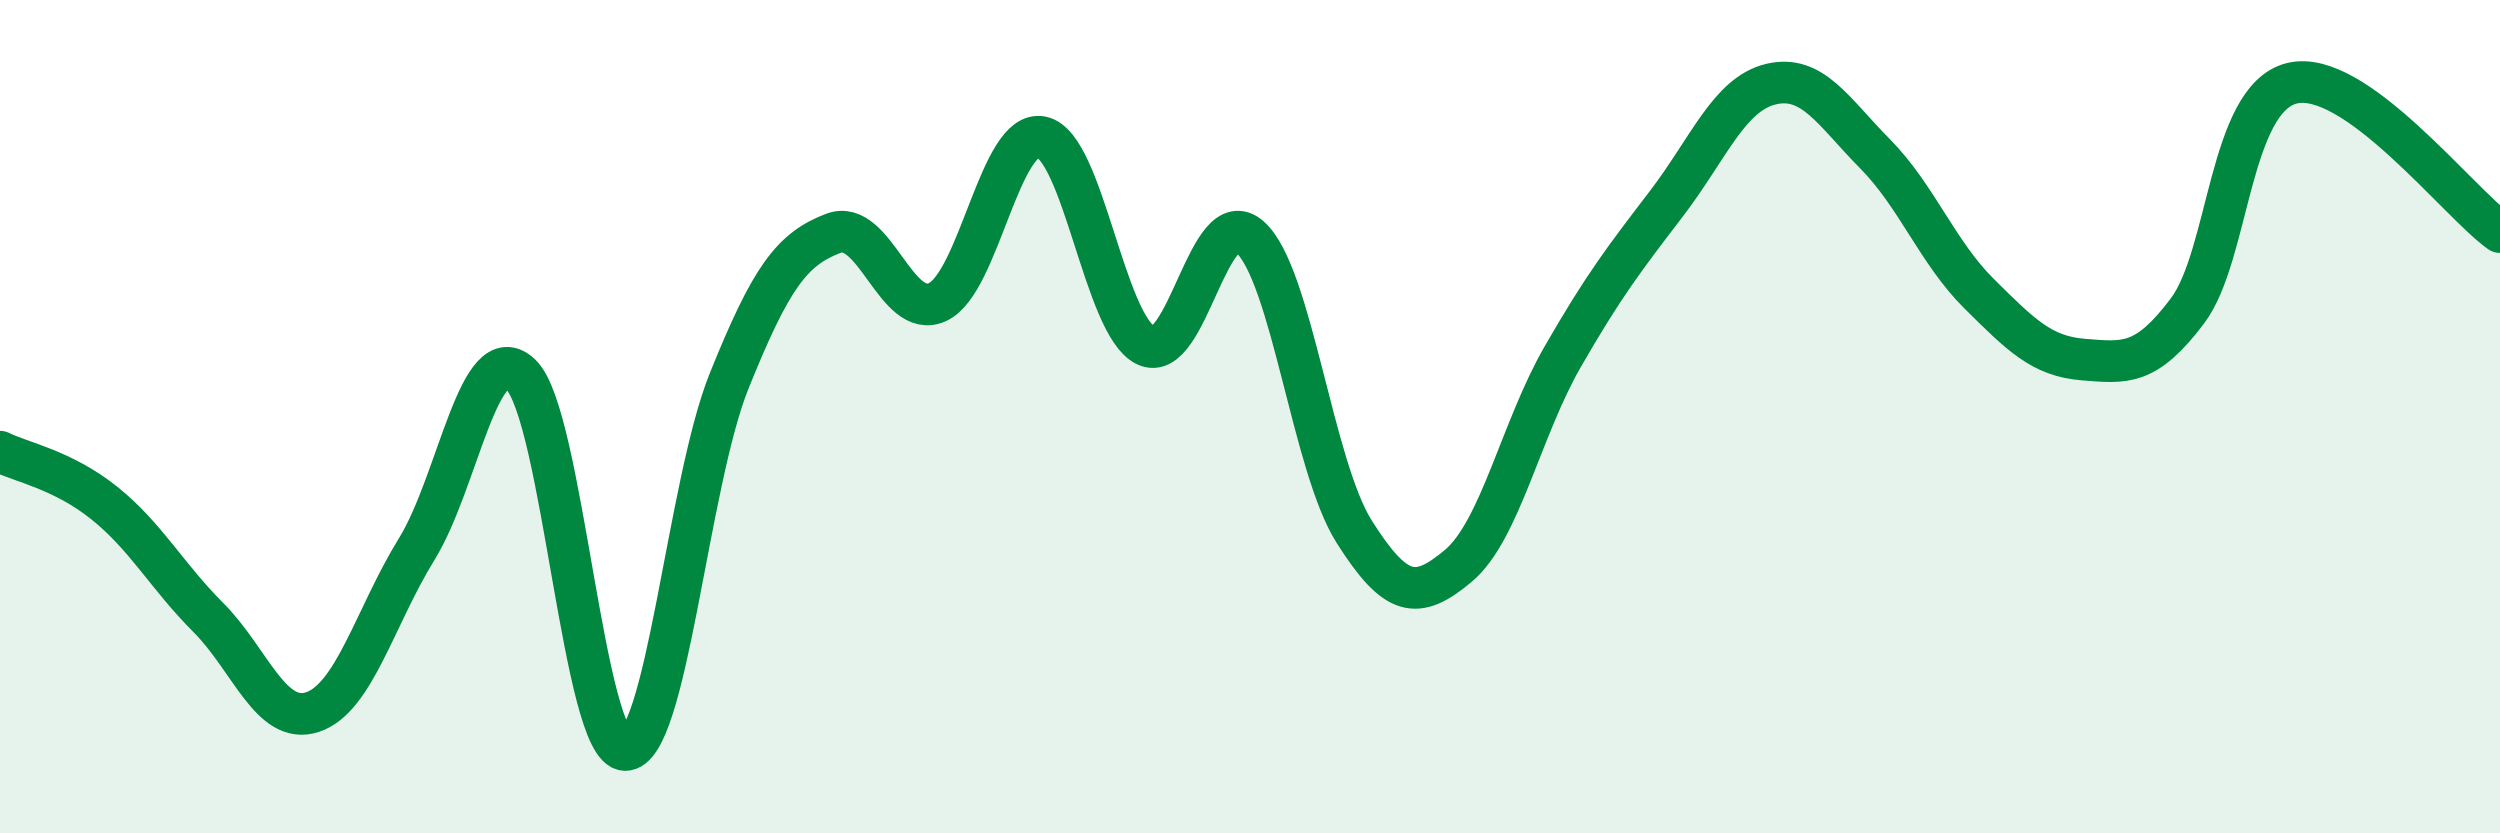 
    <svg width="60" height="20" viewBox="0 0 60 20" xmlns="http://www.w3.org/2000/svg">
      <path
        d="M 0,10.84 C 0.5,11.09 1.5,11.27 2.5,12.07 C 3.5,12.87 4,13.82 5,14.82 C 6,15.82 6.5,17.42 7.5,17.09 C 8.5,16.76 9,14.8 10,13.18 C 11,11.56 11.5,8.03 12.5,8.99 C 13.5,9.95 14,17.97 15,18 C 16,18.03 16.5,11.62 17.5,9.14 C 18.5,6.66 19,5.98 20,5.6 C 21,5.22 21.5,7.71 22.5,7.25 C 23.5,6.79 24,3.08 25,3.29 C 26,3.5 26.5,7.81 27.5,8.29 C 28.5,8.77 29,4.8 30,5.69 C 31,6.58 31.5,11.18 32.5,12.76 C 33.5,14.34 34,14.42 35,13.58 C 36,12.74 36.5,10.31 37.5,8.57 C 38.5,6.83 39,6.19 40,4.88 C 41,3.57 41.5,2.26 42.5,2.02 C 43.5,1.78 44,2.68 45,3.69 C 46,4.7 46.5,6.06 47.5,7.05 C 48.5,8.04 49,8.55 50,8.63 C 51,8.71 51.5,8.79 52.5,7.46 C 53.5,6.13 53.5,2.38 55,2 C 56.5,1.62 59,4.86 60,5.57L60 20L0 20Z"
        fill="#008740"
        opacity="0.1"
        stroke-linecap="round"
        stroke-linejoin="round"
      />
      <path
        d="M 0,10.84 C 0.5,11.09 1.5,11.27 2.5,12.07 C 3.5,12.87 4,13.82 5,14.82 C 6,15.82 6.5,17.42 7.5,17.09 C 8.5,16.76 9,14.8 10,13.18 C 11,11.56 11.5,8.03 12.5,8.99 C 13.5,9.95 14,17.97 15,18 C 16,18.03 16.5,11.62 17.5,9.14 C 18.5,6.66 19,5.98 20,5.6 C 21,5.22 21.5,7.71 22.5,7.25 C 23.5,6.79 24,3.08 25,3.29 C 26,3.5 26.5,7.81 27.5,8.29 C 28.5,8.77 29,4.8 30,5.69 C 31,6.58 31.5,11.18 32.5,12.76 C 33.5,14.34 34,14.42 35,13.58 C 36,12.74 36.5,10.31 37.5,8.57 C 38.5,6.83 39,6.19 40,4.88 C 41,3.57 41.5,2.26 42.5,2.02 C 43.5,1.78 44,2.68 45,3.69 C 46,4.7 46.5,6.06 47.5,7.05 C 48.5,8.04 49,8.55 50,8.63 C 51,8.71 51.5,8.79 52.5,7.46 C 53.5,6.13 53.5,2.38 55,2 C 56.5,1.62 59,4.86 60,5.57"
        stroke="#008740"
        stroke-width="1"
        fill="none"
        stroke-linecap="round"
        stroke-linejoin="round"
      />
    </svg>
  